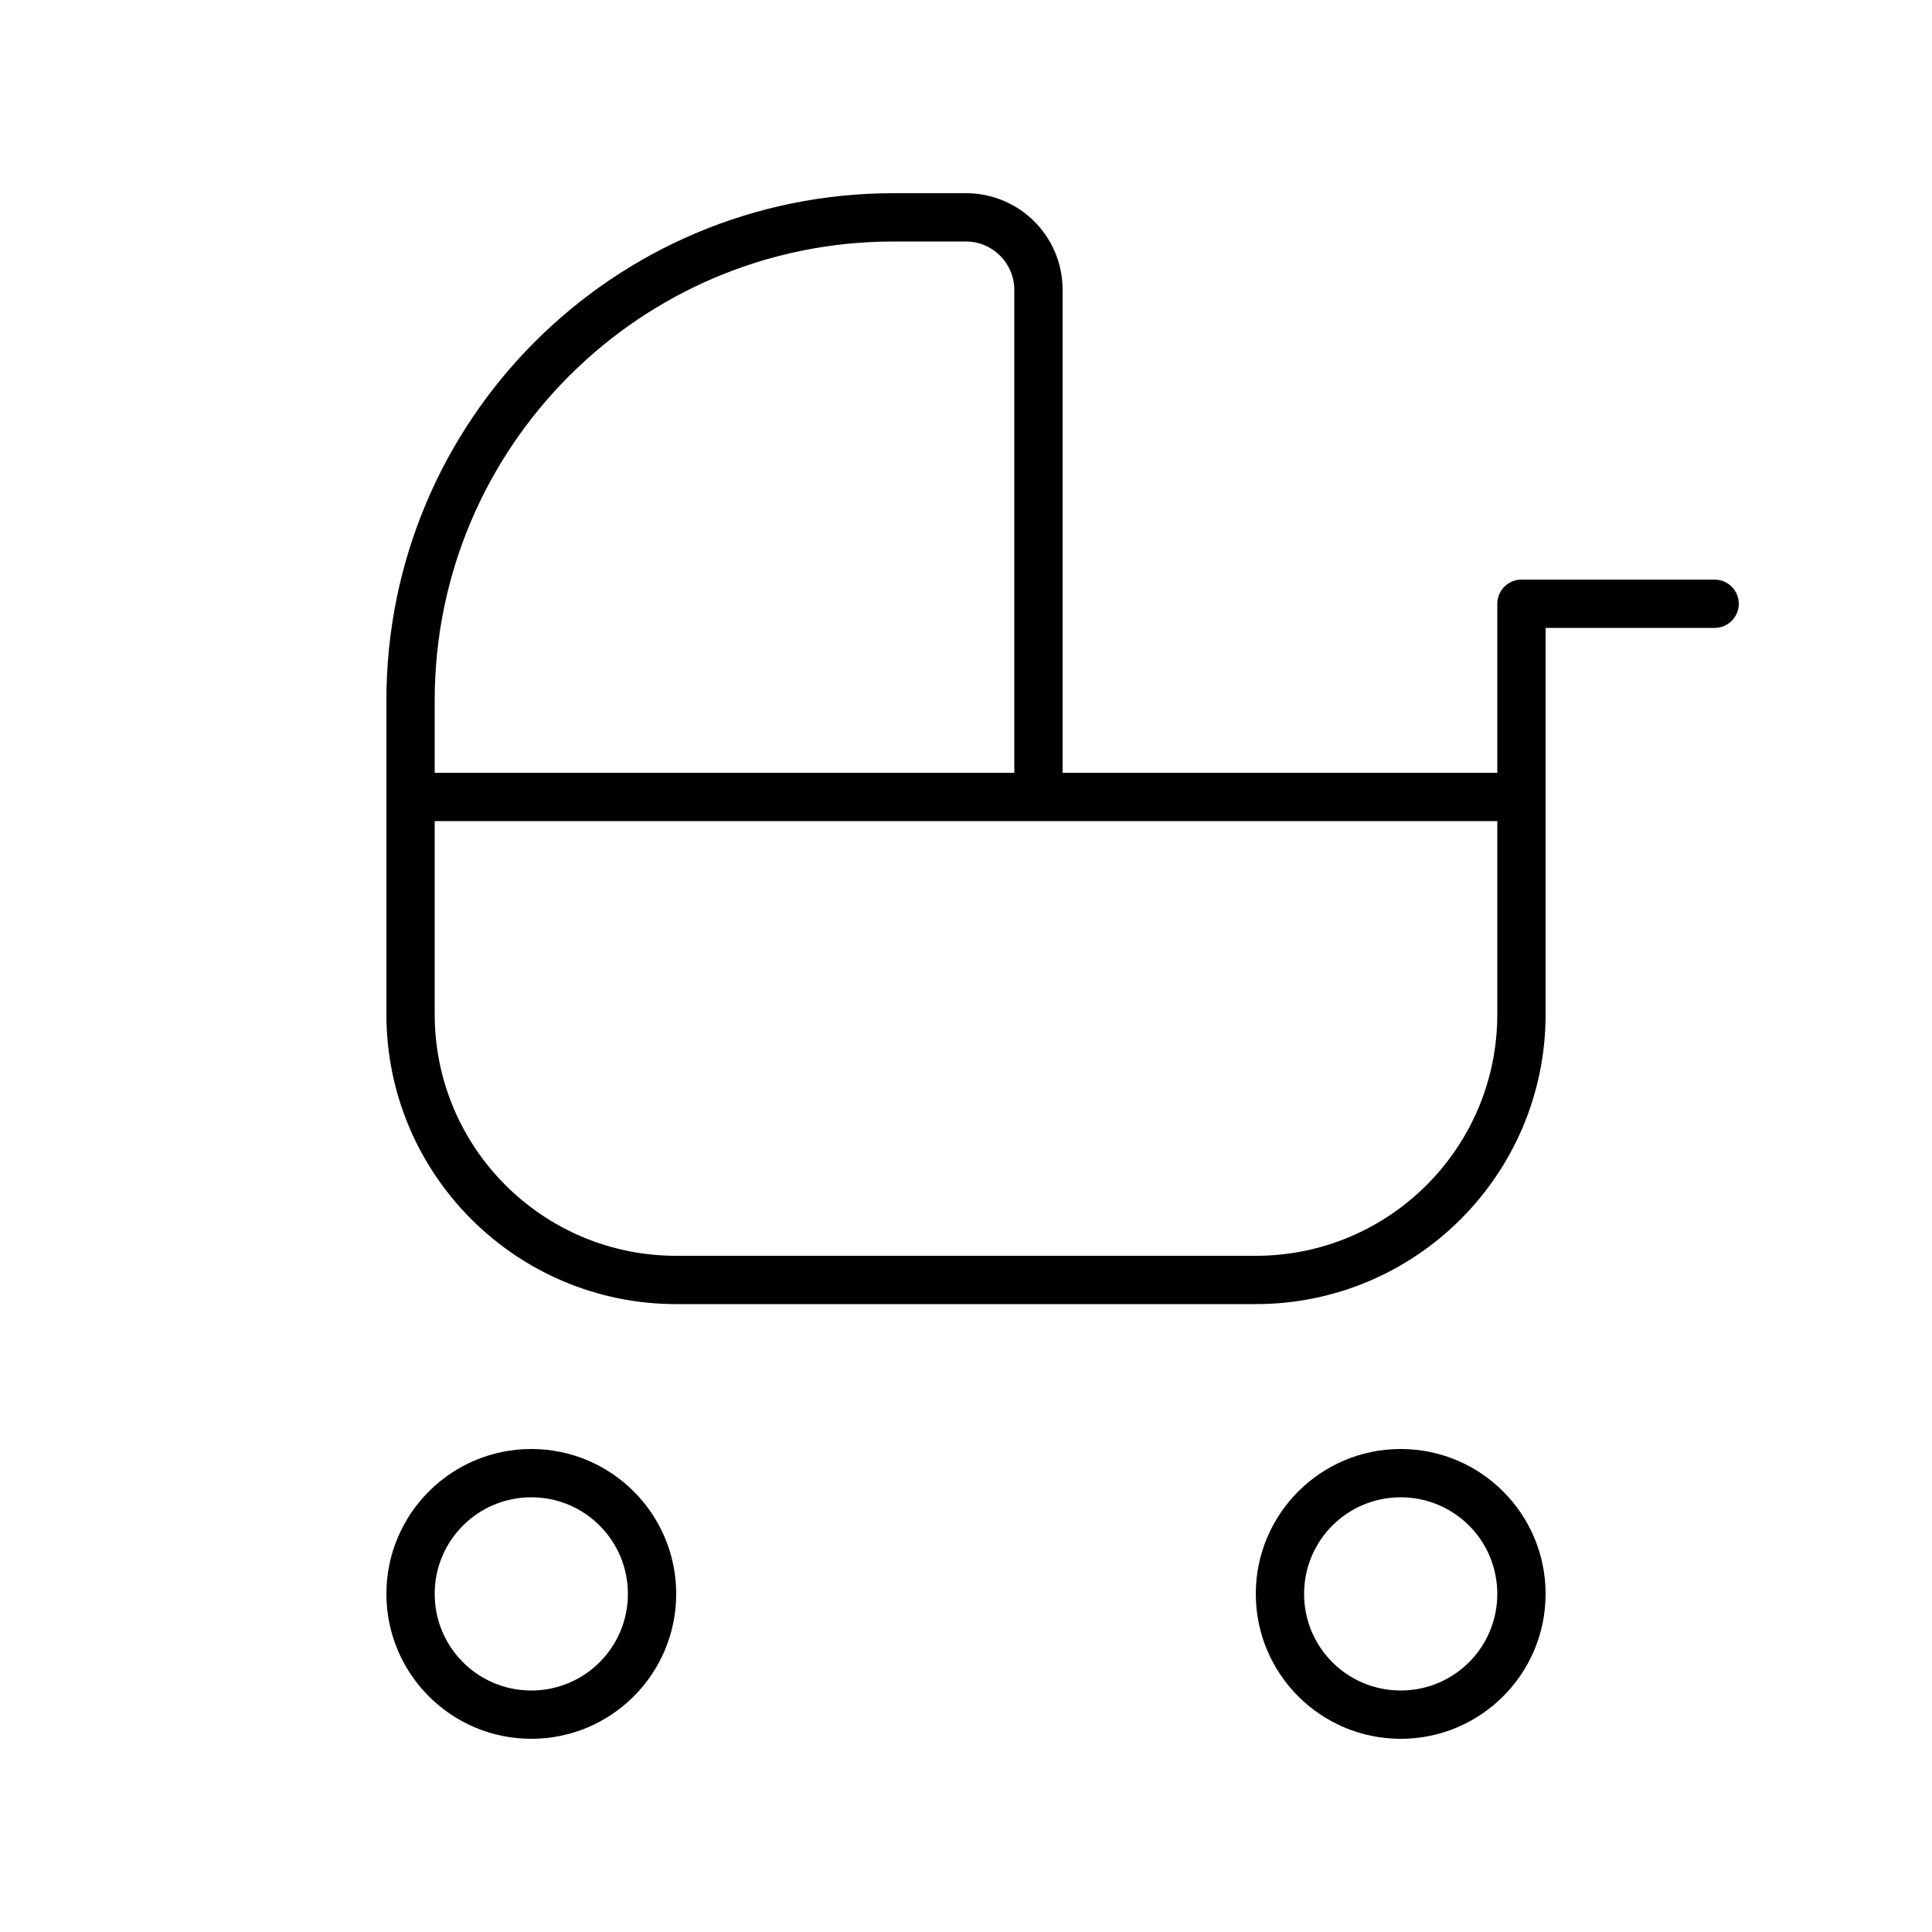 <svg xmlns="http://www.w3.org/2000/svg" viewBox="0 0 640 640"><!--! Font Awesome Pro 7.1.0 by @fontawesome - https://fontawesome.com License - https://fontawesome.com/license (Commercial License) Copyright 2025 Fonticons, Inc. --><path fill="currentColor" d="M368 256L352 256L352 96C352 78.3 337.7 64 320 64L296 64C203.2 64 128 139.2 128 232L128 336C128 389 171 432 224 432L416 432C469 432 512 389 512 336L512 208L568 208C572.4 208 576 204.4 576 200C576 195.6 572.4 192 568 192L504 192C499.6 192 496 195.6 496 200L496 256L368 256zM496 272L496 336C496 380.2 460.2 416 416 416L224 416C179.8 416 144 380.2 144 336L144 272L496 272zM336 96L336 256L144 256L144 232C144 148.1 212.1 80 296 80L320 80C328.8 80 336 87.2 336 96zM176 496C193.7 496 208 510.3 208 528C208 545.7 193.7 560 176 560C158.3 560 144 545.7 144 528C144 510.3 158.3 496 176 496zM176 576C202.5 576 224 554.5 224 528C224 501.5 202.5 480 176 480C149.5 480 128 501.5 128 528C128 554.5 149.5 576 176 576zM464 496C481.7 496 496 510.3 496 528C496 545.7 481.7 560 464 560C446.3 560 432 545.7 432 528C432 510.3 446.3 496 464 496zM464 576C490.5 576 512 554.5 512 528C512 501.5 490.5 480 464 480C437.5 480 416 501.5 416 528C416 554.5 437.5 576 464 576z"/></svg>